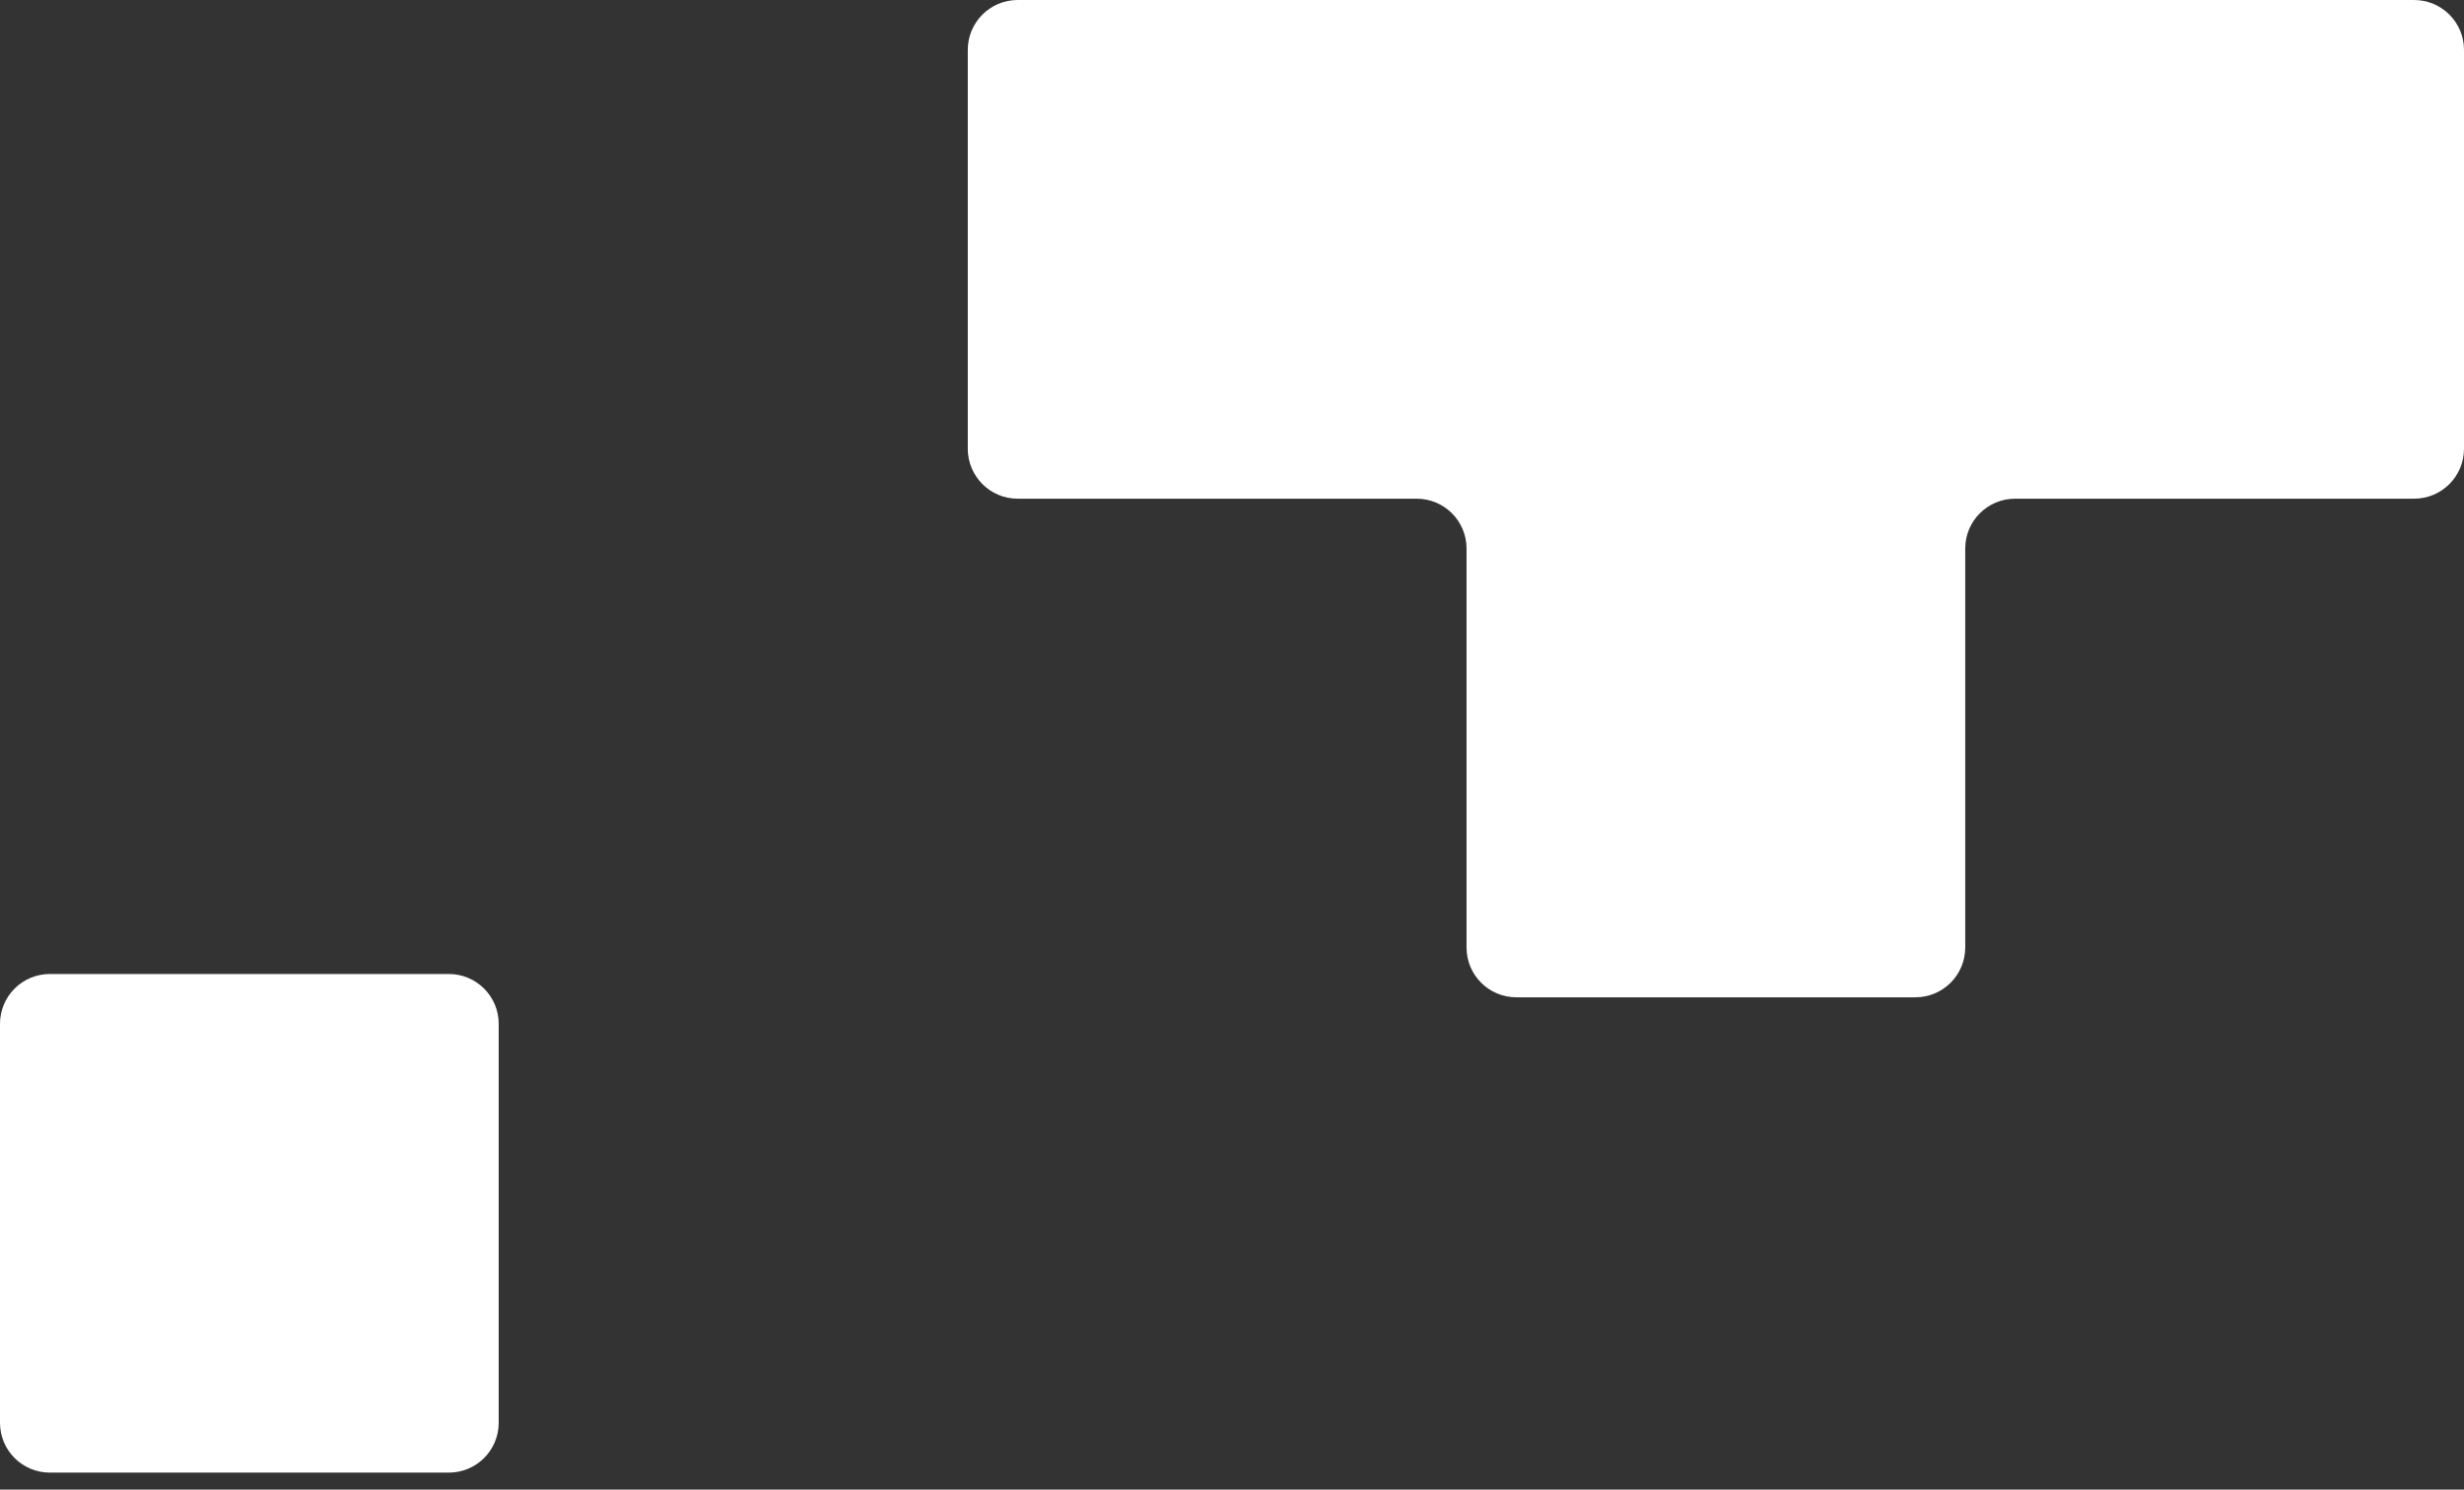 <svg width="43" height="26" viewBox="0 0 43 26" fill="none" xmlns="http://www.w3.org/2000/svg">
<rect x="0" y="0" width="43" height="26" fill="#333333" stroke="none"/>
<path d="M7.833 17.435H0.87C0.629 17.435 0.435 17.63 0.435 17.87V24.833C0.435 25.074 0.629 25.268 0.87 25.268H7.833C8.073 25.268 8.268 25.074 8.268 24.833V17.87C8.268 17.63 8.073 17.435 7.833 17.435Z" fill="white" stroke="white" stroke-width="0.87" stroke-miterlimit="10"/>
<path d="M17.759 0C17.279 0 16.889 0.39 16.889 0.87V7.833C16.889 8.314 17.279 8.704 17.759 8.704H24.722C25.203 8.704 25.593 9.093 25.593 9.574V16.537C25.593 17.018 25.982 17.407 26.463 17.407H33.426C33.907 17.407 34.296 17.018 34.296 16.537V9.574C34.296 9.093 34.686 8.704 35.167 8.704H42.13C42.61 8.704 43 8.314 43 7.833V0.87C43 0.39 42.61 0 42.13 0H17.759Z" fill="white"/>
</svg>
